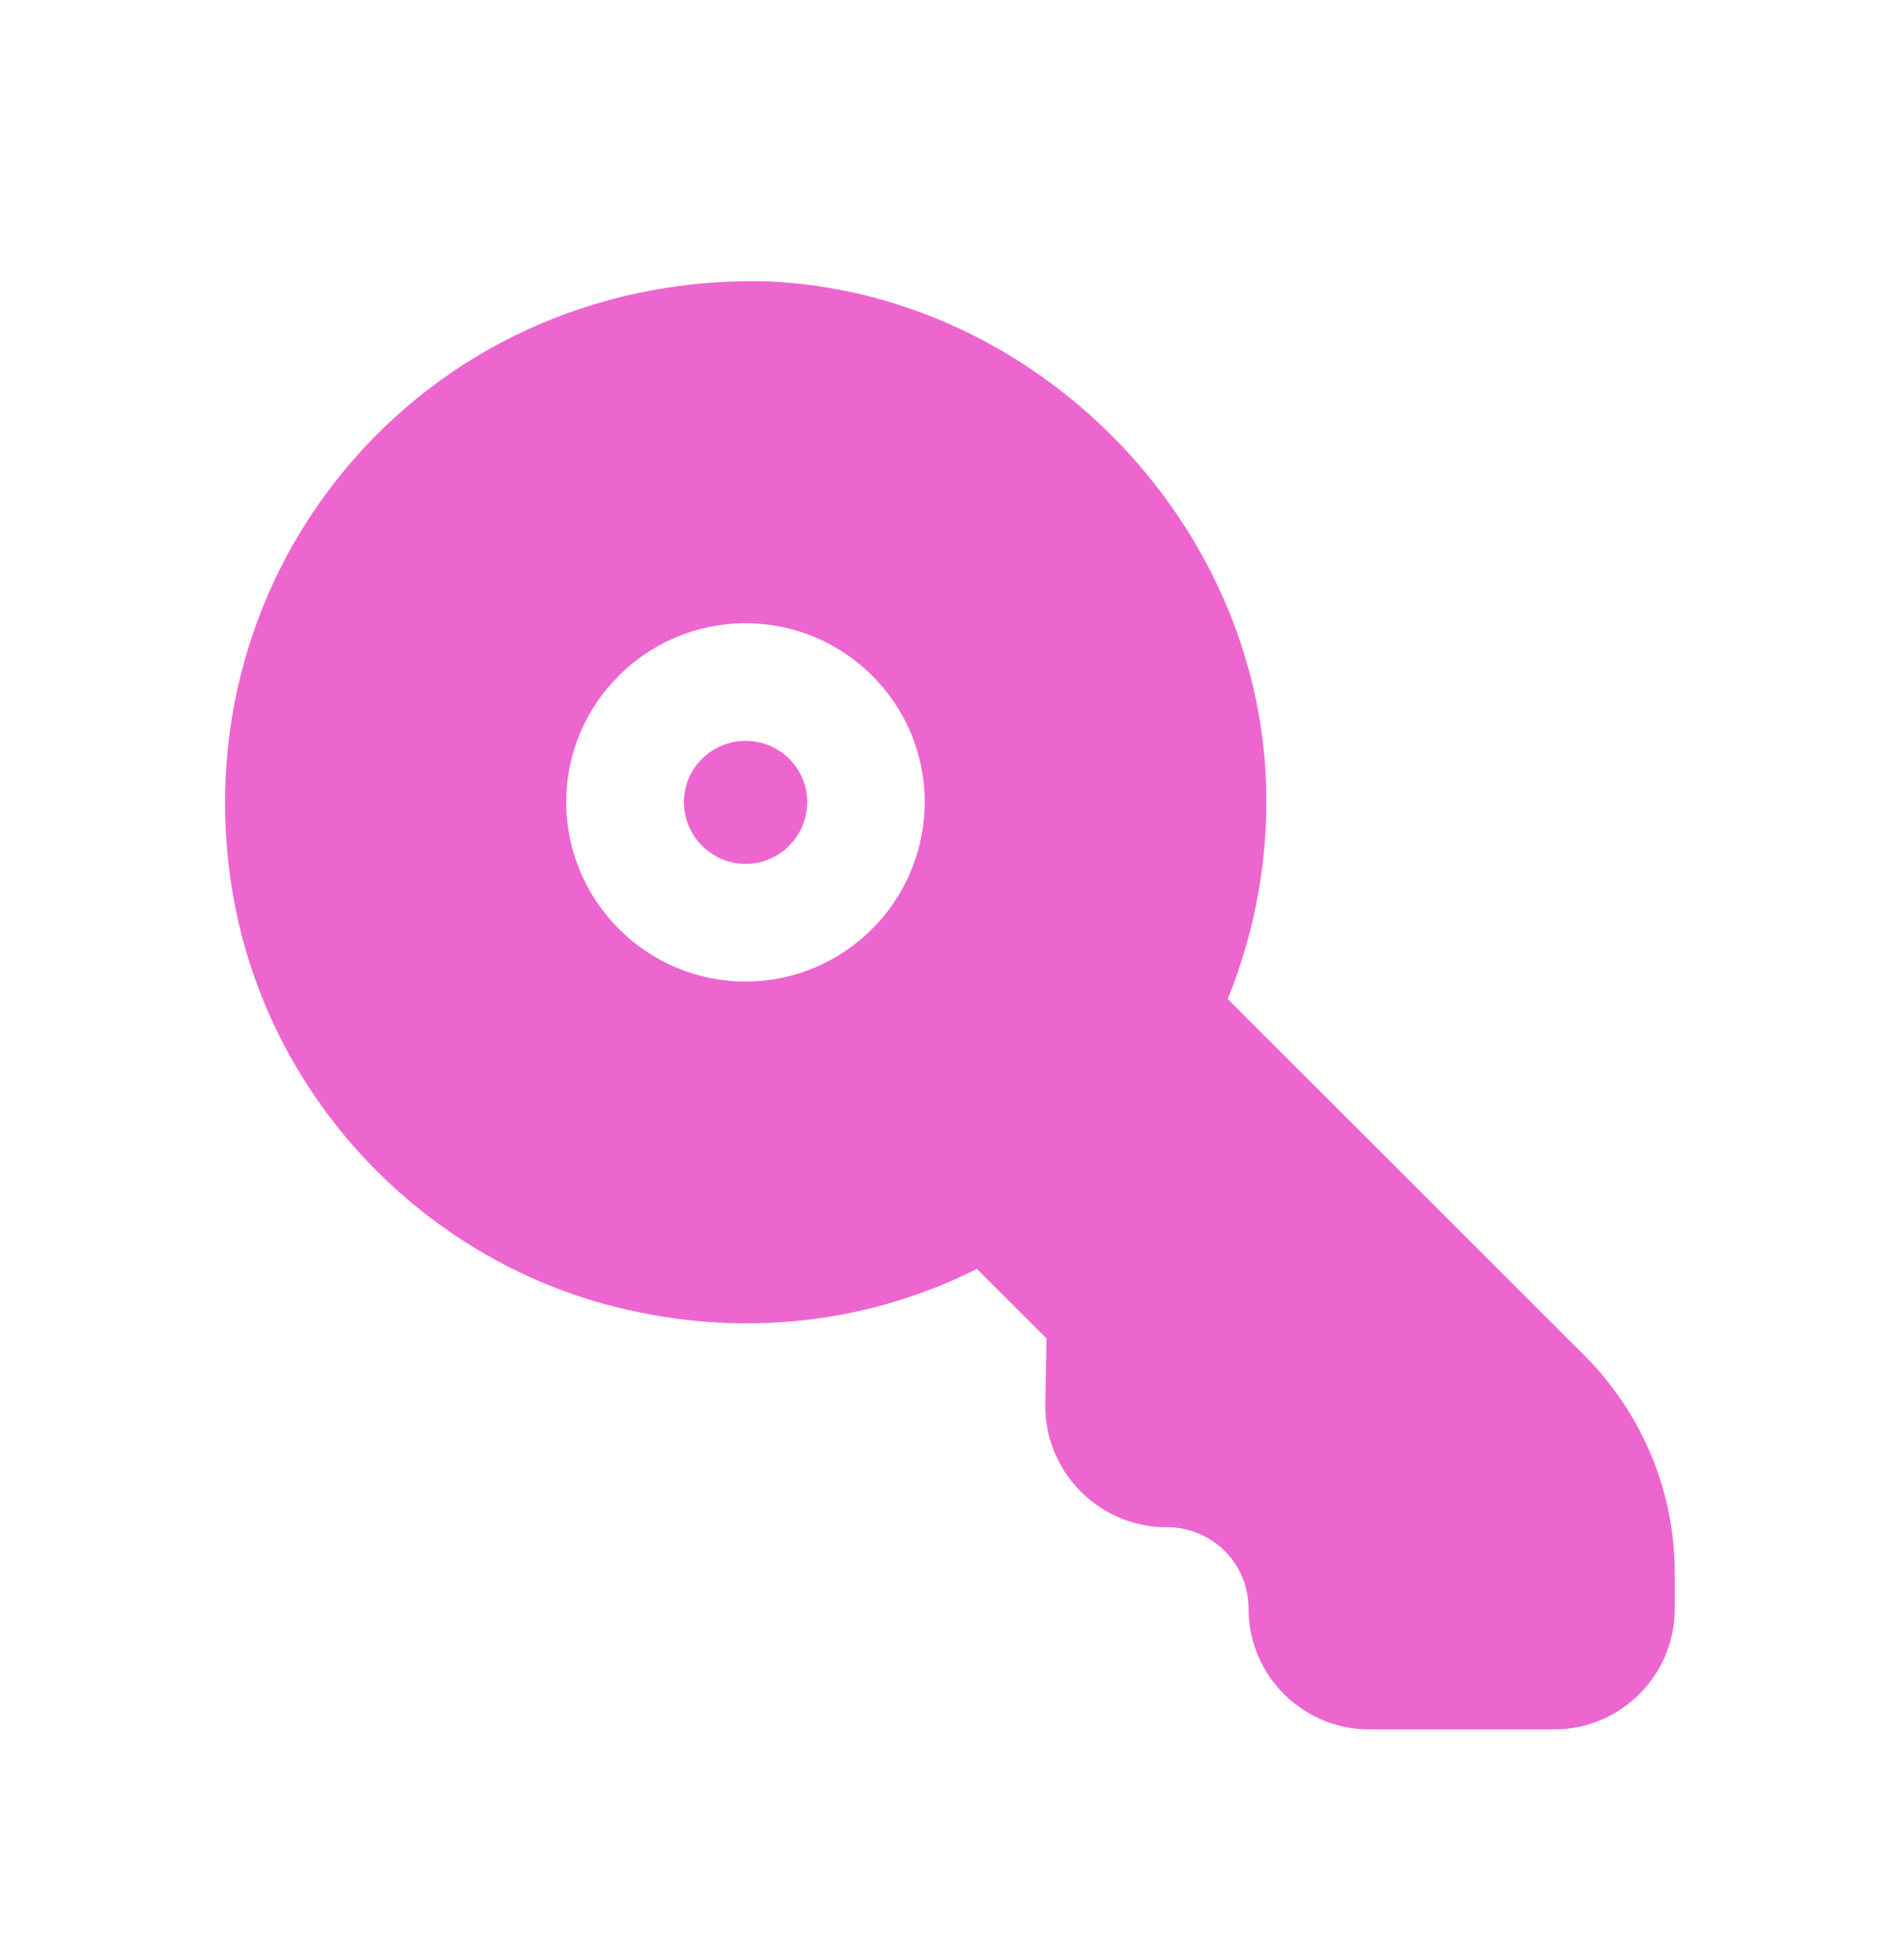 <svg width="32" height="33" viewBox="0 0 32 33" fill="none" xmlns="http://www.w3.org/2000/svg">
<path fill-rule="evenodd" clip-rule="evenodd" d="M12.556 16.525C10.892 16.525 9.537 15.169 9.537 13.502C9.537 11.843 10.892 10.493 12.556 10.493C14.221 10.493 15.574 11.843 15.574 13.502C15.574 15.169 14.221 16.525 12.556 16.525ZM26.703 22.838L20.677 16.819C21.144 15.669 21.362 14.459 21.324 13.214C21.182 8.731 17.416 4.928 12.928 4.737C10.258 4.663 7.722 5.72 5.963 7.726C4.21 9.724 3.465 12.394 3.921 15.05C4.525 18.579 7.292 21.411 10.806 22.103C12.761 22.492 14.709 22.236 16.453 21.364L17.626 22.533L17.605 23.633C17.584 24.748 18.471 25.681 19.593 25.712H19.689C20.441 25.734 21.028 26.337 21.028 27.085C21.028 28.207 21.941 29.117 23.063 29.117H26.172C27.294 29.117 28.207 28.207 28.207 27.085V26.491C28.207 25.123 27.674 23.826 26.703 22.838Z" fill="#ED66D0"/>
<path fill-rule="evenodd" clip-rule="evenodd" d="M12.558 12.473C11.985 12.473 11.519 12.935 11.519 13.501C11.519 14.077 11.985 14.544 12.558 14.544C13.131 14.544 13.595 14.077 13.595 13.501C13.595 12.935 13.131 12.473 12.558 12.473Z" fill="#ED66D0"/>
</svg>
